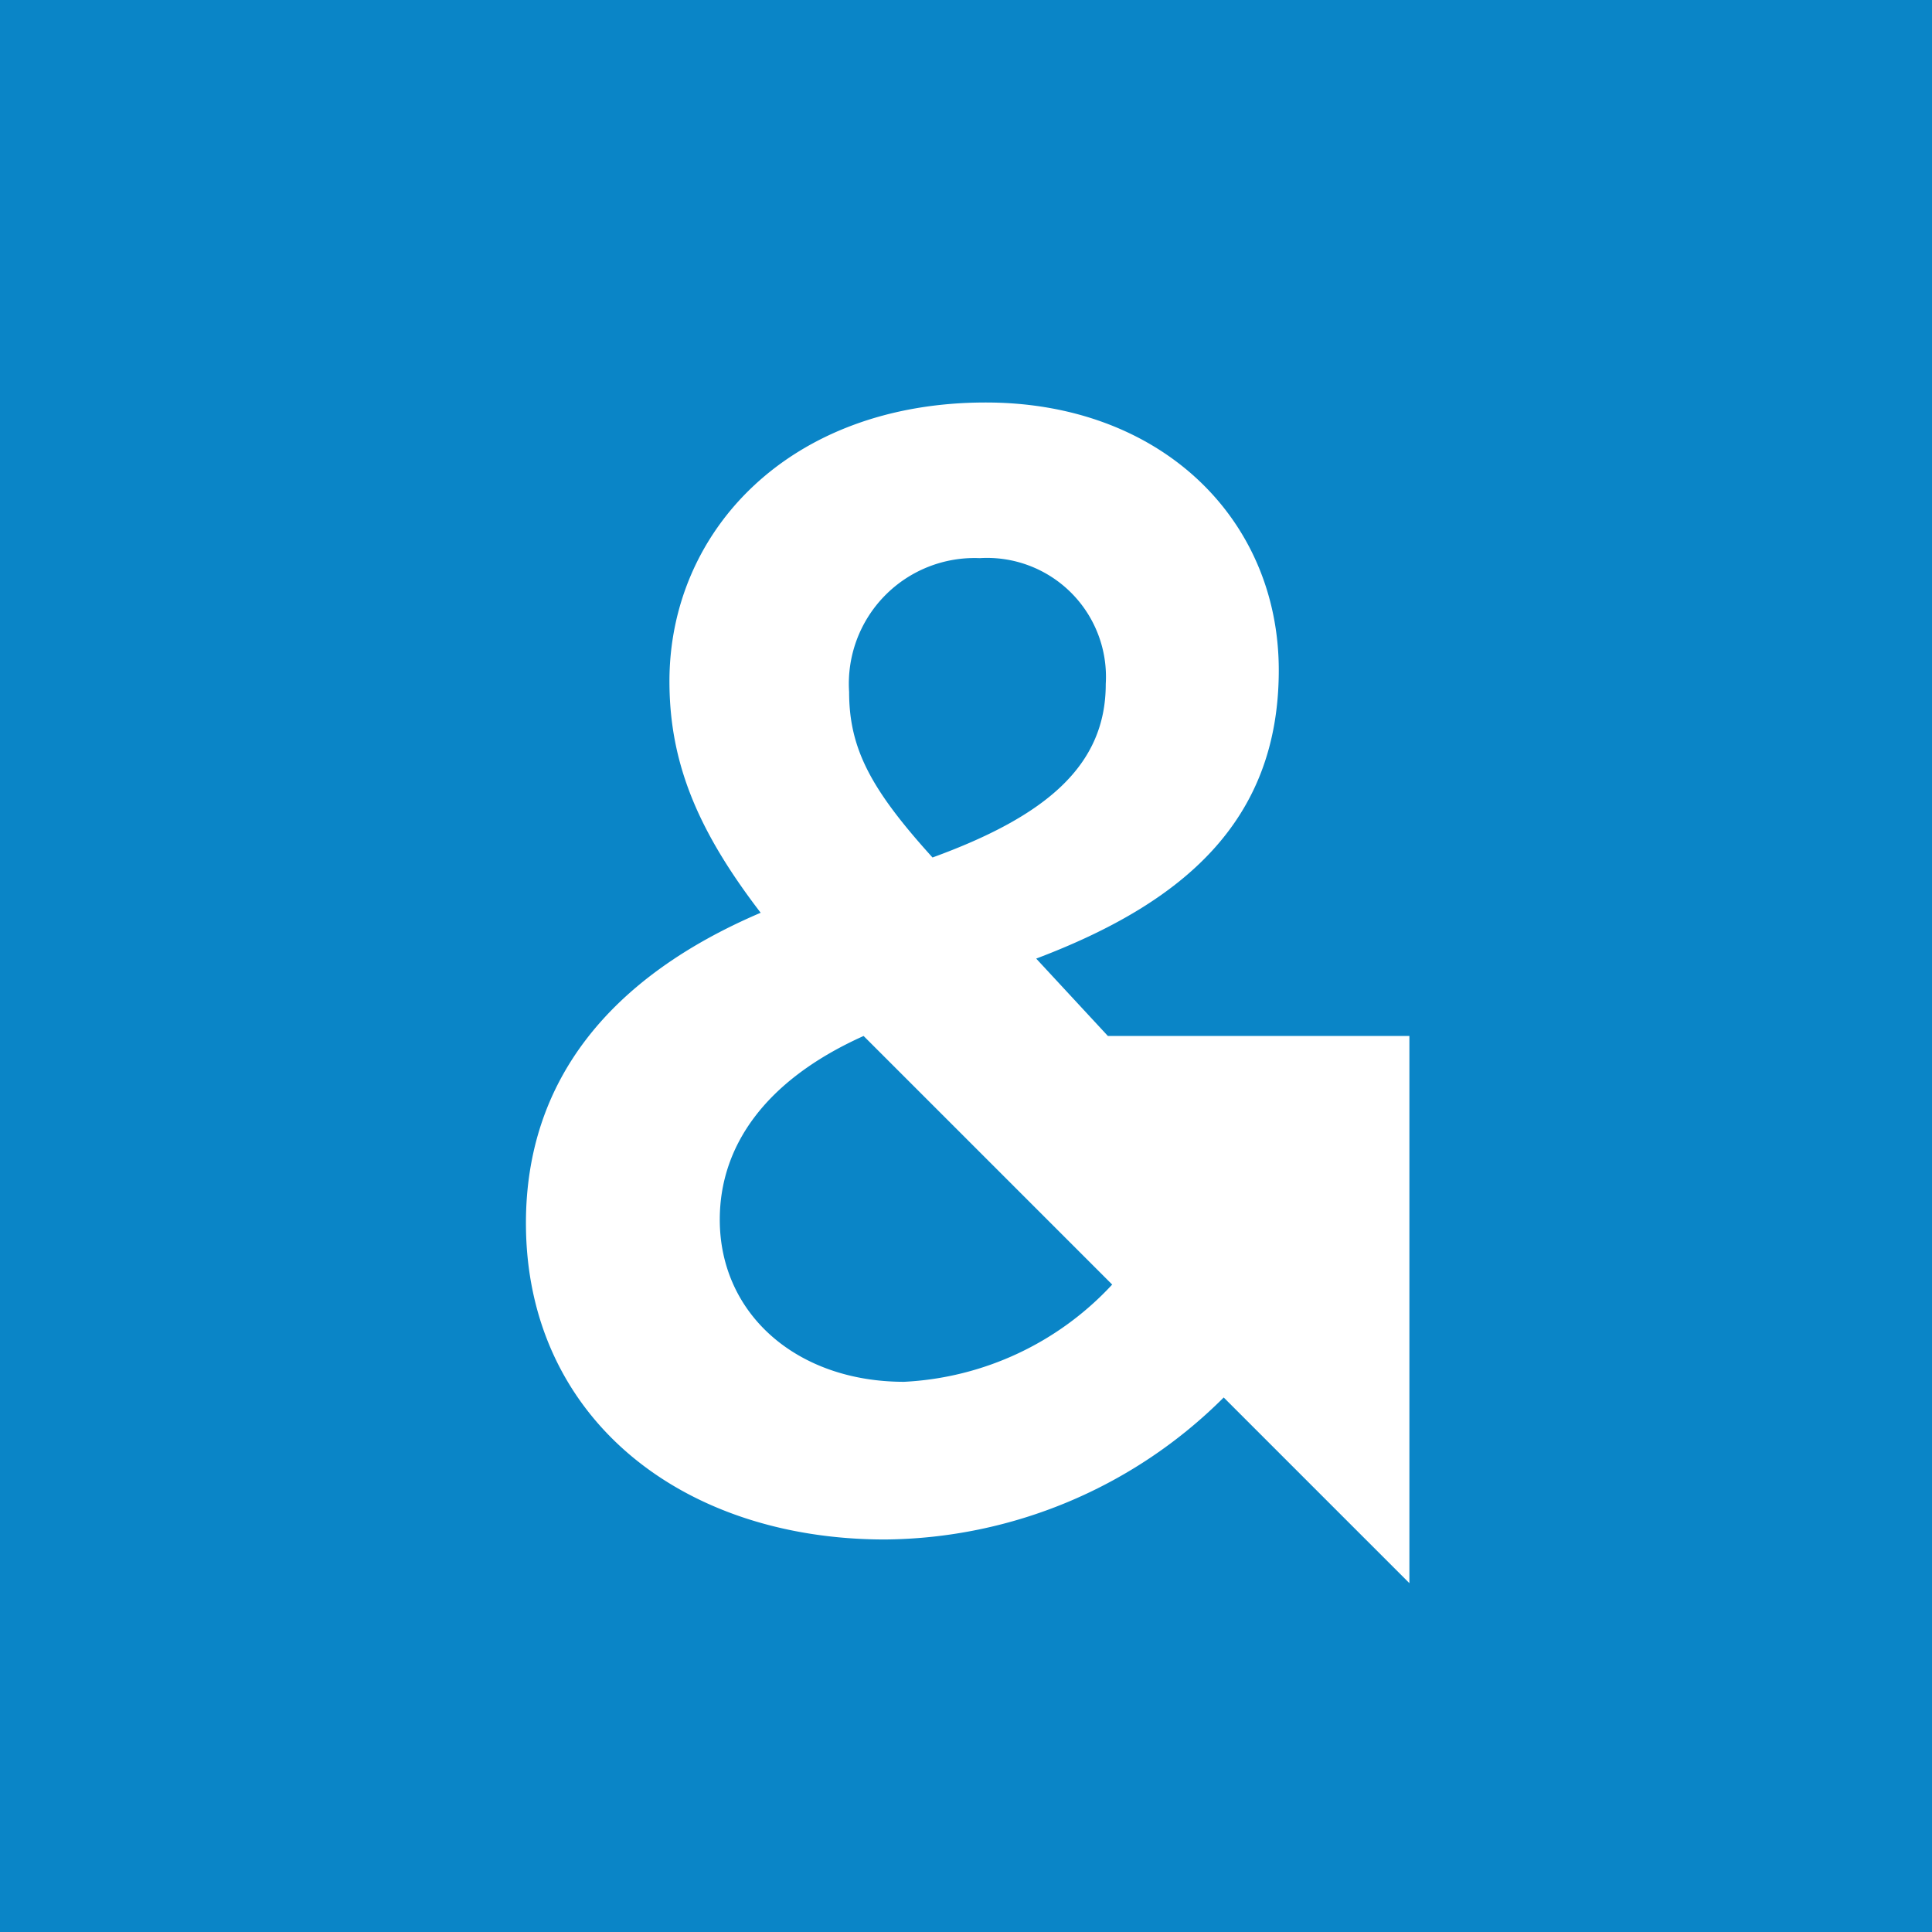 <svg xmlns="http://www.w3.org/2000/svg" viewBox="0 0 18 18">
  <rect x="0" y="0" width="18" height="18" fill="#333333" stroke="none"/>
  <g clip-path="url(#a)">
    <path fill="#0A85C7" d="M0 0h18v18H0V0Z"/>
    <path fill="#fff" fill-rule="evenodd" d="m13.131 14.75-1.73-1.73a4.516 4.516 0 0 1-3.156 1.323c-1.906 0-3.345-1.145-3.345-2.948 0-1.323.777-2.289 2.187-2.891-.586-.764-.85-1.396-.85-2.157 0-1.396 1.114-2.597 2.947-2.597 1.631 0 2.73 1.085 2.73 2.494 0 1.41-.894 2.17-2.26 2.687l.668.721h2.809v5.098Zm-2.829-8.377A1.108 1.108 0 0 0 9.128 5.2a1.171 1.171 0 0 0-1.217 1.247c0 .53.205.91.777 1.542 1.055-.384 1.614-.854 1.614-1.615Zm-3.596 4.99c0 .88.718 1.511 1.717 1.511a2.835 2.835 0 0 0 1.939-.906L8.046 9.652c-.936.42-1.34 1.042-1.34 1.71Z" clip-rule="evenodd"/>
  </g>
  <defs>
    <clipPath id="a">
      <path fill="#fff" d="M0 0h18v18H0z"/>
    </clipPath>
  </defs>
</svg>
